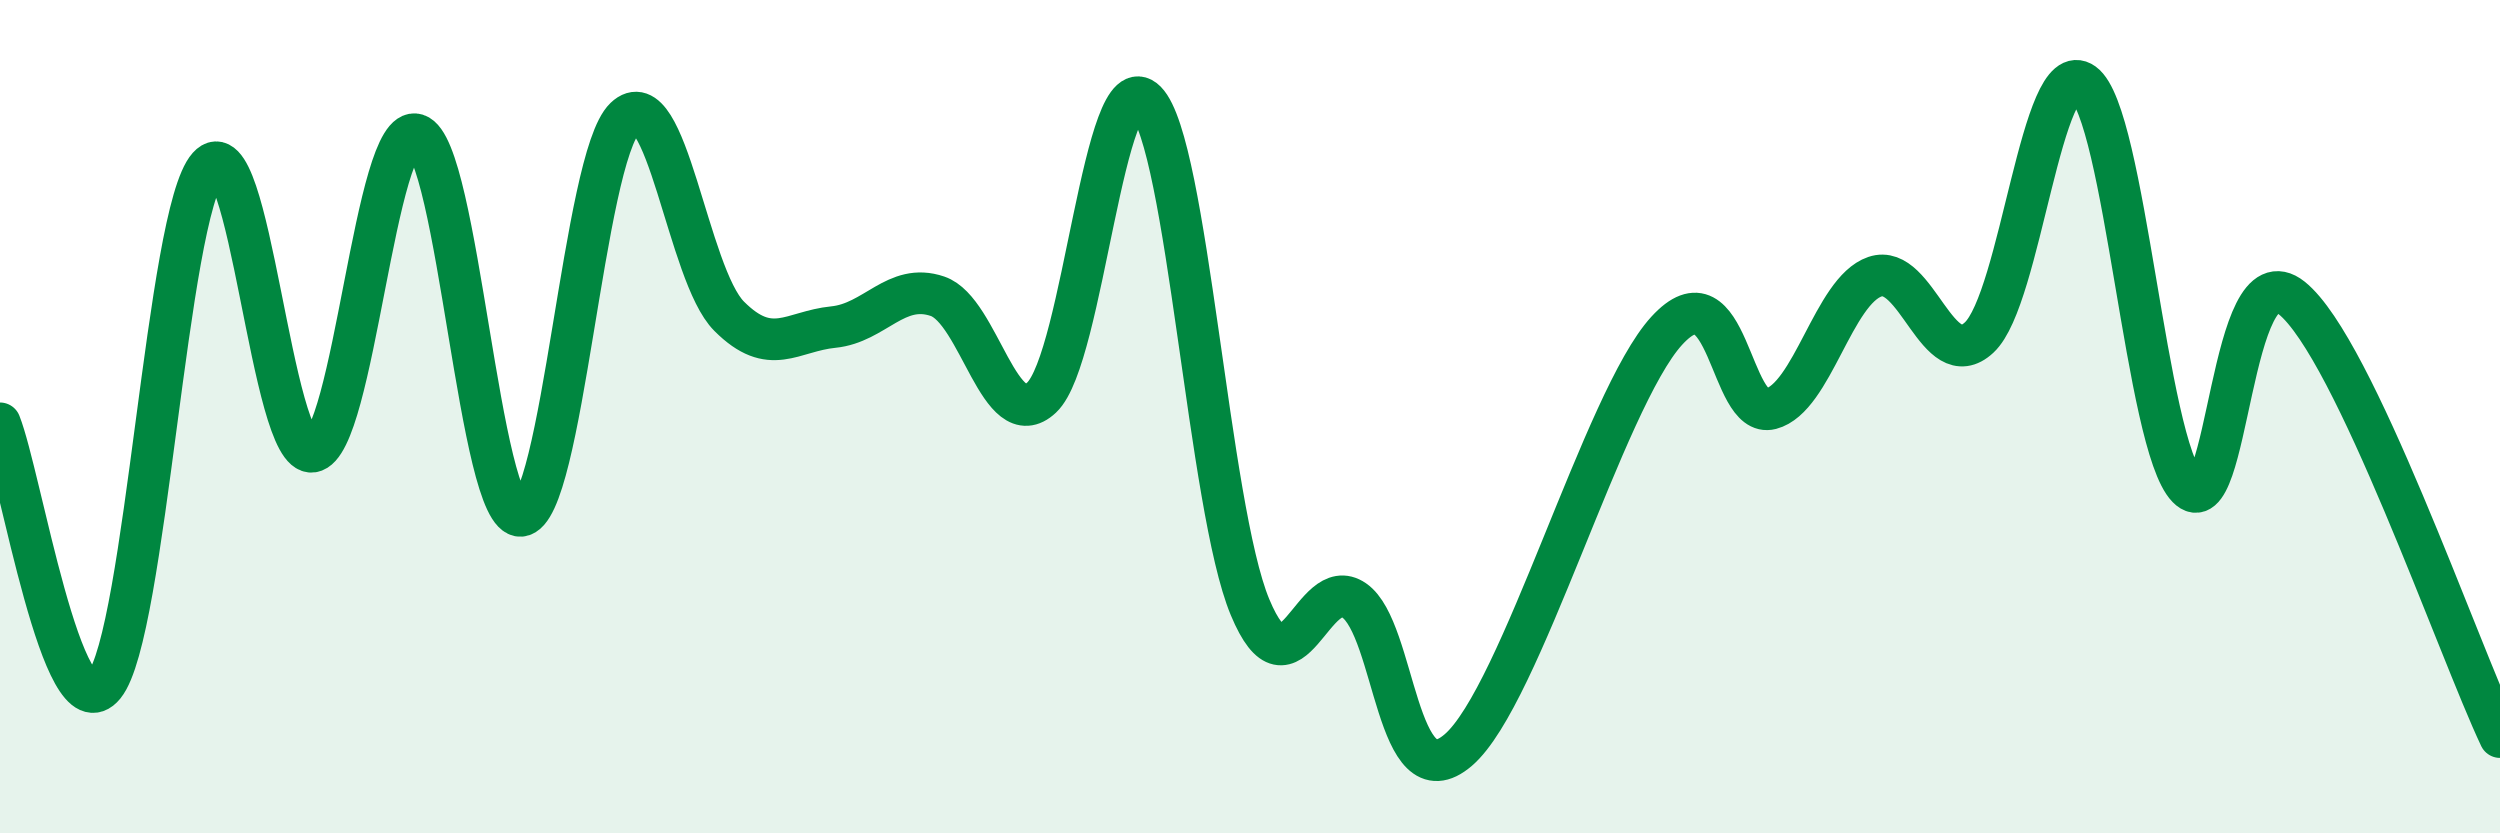 
    <svg width="60" height="20" viewBox="0 0 60 20" xmlns="http://www.w3.org/2000/svg">
      <path
        d="M 0,10.16 C 0.5,11.42 1.5,17.68 2.5,16.45 C 3.5,15.22 4,5.12 5,4 C 6,2.88 6.5,10.99 7.5,10.84 C 8.5,10.69 9,2.92 10,3.23 C 11,3.54 11.5,12.46 12.5,12.38 C 13.5,12.3 14,3.79 15,2.83 C 16,1.87 16.5,6.59 17.5,7.59 C 18.5,8.59 19,7.95 20,7.85 C 21,7.75 21.5,6.77 22.5,7.11 C 23.5,7.45 24,10.48 25,9.54 C 26,8.6 26.5,1.42 27.5,2.43 C 28.5,3.44 29,12.17 30,14.57 C 31,16.97 31.5,13.72 32.5,14.41 C 33.5,15.1 33.5,19.29 35,18 C 36.5,16.71 38.5,9.58 40,7.94 C 41.5,6.3 41.5,10.07 42.5,9.81 C 43.5,9.55 44,6.98 45,6.64 C 46,6.3 46.5,9.03 47.5,8.1 C 48.5,7.17 49,1.28 50,2 C 51,2.72 51.5,10.67 52.5,11.7 C 53.5,12.73 53.5,5.95 55,7.15 C 56.5,8.35 59,15.58 60,17.69L60 20L0 20Z"
        fill="#008740"
        opacity="0.1"
        stroke-linecap="round"
        stroke-linejoin="round"
      />
      <path
        d="M 0,10.16 C 0.5,11.42 1.5,17.68 2.5,16.45 C 3.5,15.22 4,5.12 5,4 C 6,2.88 6.5,10.99 7.5,10.84 C 8.5,10.69 9,2.92 10,3.23 C 11,3.54 11.5,12.46 12.5,12.38 C 13.5,12.3 14,3.79 15,2.83 C 16,1.87 16.5,6.59 17.5,7.59 C 18.5,8.59 19,7.95 20,7.85 C 21,7.75 21.5,6.77 22.5,7.11 C 23.5,7.45 24,10.48 25,9.54 C 26,8.6 26.5,1.42 27.5,2.43 C 28.5,3.44 29,12.17 30,14.57 C 31,16.97 31.5,13.72 32.5,14.41 C 33.5,15.1 33.5,19.29 35,18 C 36.5,16.71 38.5,9.58 40,7.94 C 41.5,6.3 41.5,10.07 42.5,9.81 C 43.5,9.55 44,6.98 45,6.64 C 46,6.3 46.5,9.03 47.5,8.1 C 48.5,7.17 49,1.28 50,2 C 51,2.72 51.5,10.67 52.5,11.7 C 53.5,12.73 53.5,5.95 55,7.15 C 56.5,8.35 59,15.58 60,17.69"
        stroke="#008740"
        stroke-width="1"
        fill="none"
        stroke-linecap="round"
        stroke-linejoin="round"
      />
    </svg>
  